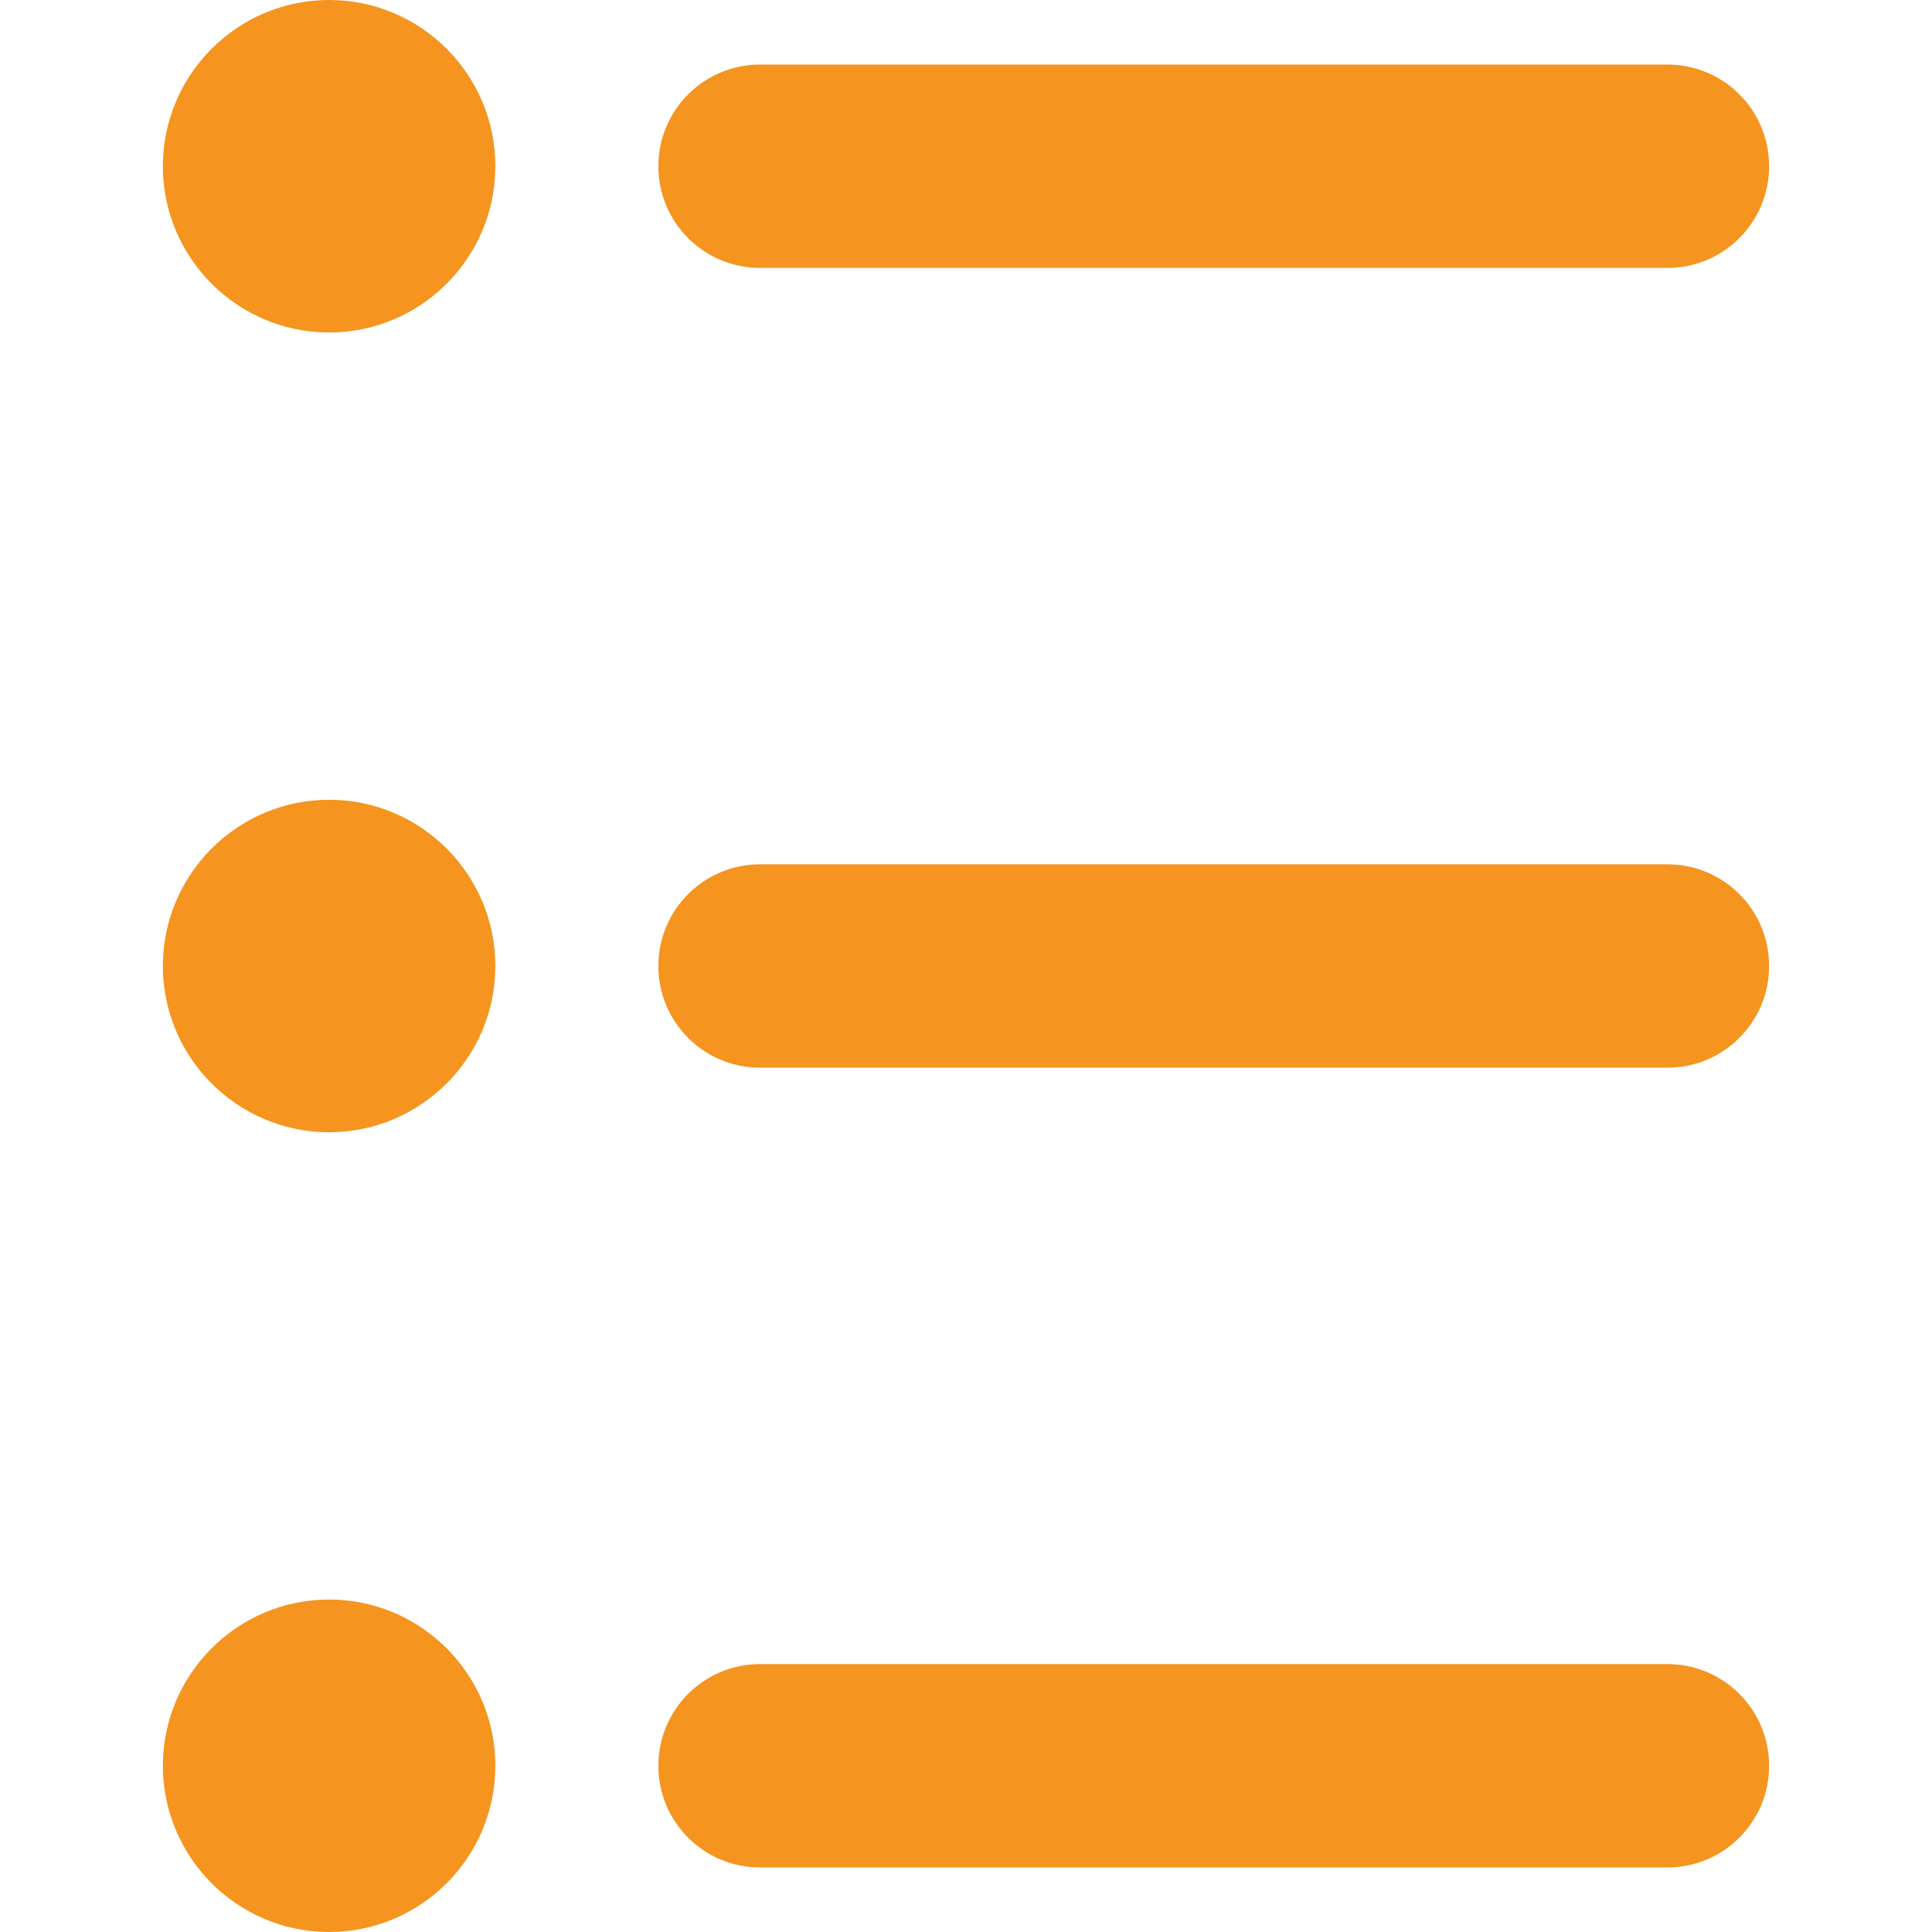 <svg version="1.1" id="Layer_1" xmlns="http://www.w3.org/2000/svg" xmlns:xlink="http://www.w3.org/1999/xlink" x="0px" y="0px" viewBox="0 0 512 512" style="enable-background:new 0 0 512 512;" xml:space="preserve">
<g>
	<g>
		<path d="M441.888,17.106H201.415c-14.883,0-26.947,12.064-26.947,26.947c0,14.883,12.064,26.947,26.947,26.947h240.473
			c14.883,0,26.947-12.064,26.947-26.947C468.836,29.171,456.771,17.106,441.888,17.106z" fill="#f5941f" opacity="1" original-fill="#000000"></path>
	</g>
</g>
<g>
	<g>
		<path d="M441.888,229.053H201.415c-14.883,0-26.947,12.064-26.947,26.947s12.064,26.947,26.947,26.947h240.473
			c14.883,0,26.947-12.064,26.947-26.947S456.771,229.053,441.888,229.053z" fill="#f5941f" opacity="1" original-fill="#000000"></path>
	</g>
</g>
<g>
	<g>
		<path d="M441.888,440.999H201.415c-14.883,0-26.947,12.064-26.947,26.947c0,14.883,12.064,26.947,26.947,26.947h240.473
			c14.883,0,26.947-12.064,26.947-26.947C468.836,453.063,456.771,440.999,441.888,440.999z" fill="#f5941f" opacity="1" original-fill="#000000"></path>
	</g>
</g>
<g>
	<g>
		<path d="M87.219,0C62.927,0,43.164,19.763,43.164,44.055c0,24.292,19.763,44.055,44.055,44.055
			c24.293,0,44.055-19.765,44.055-44.056C131.274,19.762,111.511,0,87.219,0z" fill="#f5941f" opacity="1" original-fill="#000000"></path>
	</g>
</g>
<g>
	<g>
		<path d="M87.219,211.946c-24.292,0-44.055,19.763-44.055,44.054s19.763,44.054,44.055,44.054
			c24.293,0,44.055-19.763,44.055-44.054S111.511,211.946,87.219,211.946z" fill="#f5941f" opacity="1" original-fill="#000000"></path>
	</g>
</g>
<g>
	<g>
		<path d="M87.219,423.892c-24.292,0-44.055,19.763-44.055,44.055S62.927,512,87.219,512c24.293,0,44.054-19.762,44.054-44.054
			S111.511,423.892,87.219,423.892z" fill="#f5941f" opacity="1" original-fill="#000000"></path>
	</g>
</g>
<g>
</g>
<g>
</g>
<g>
</g>
<g>
</g>
<g>
</g>
<g>
</g>
<g>
</g>
<g>
</g>
<g>
</g>
<g>
</g>
<g>
</g>
<g>
</g>
<g>
</g>
<g>
</g>
<g>
</g>
</svg>
